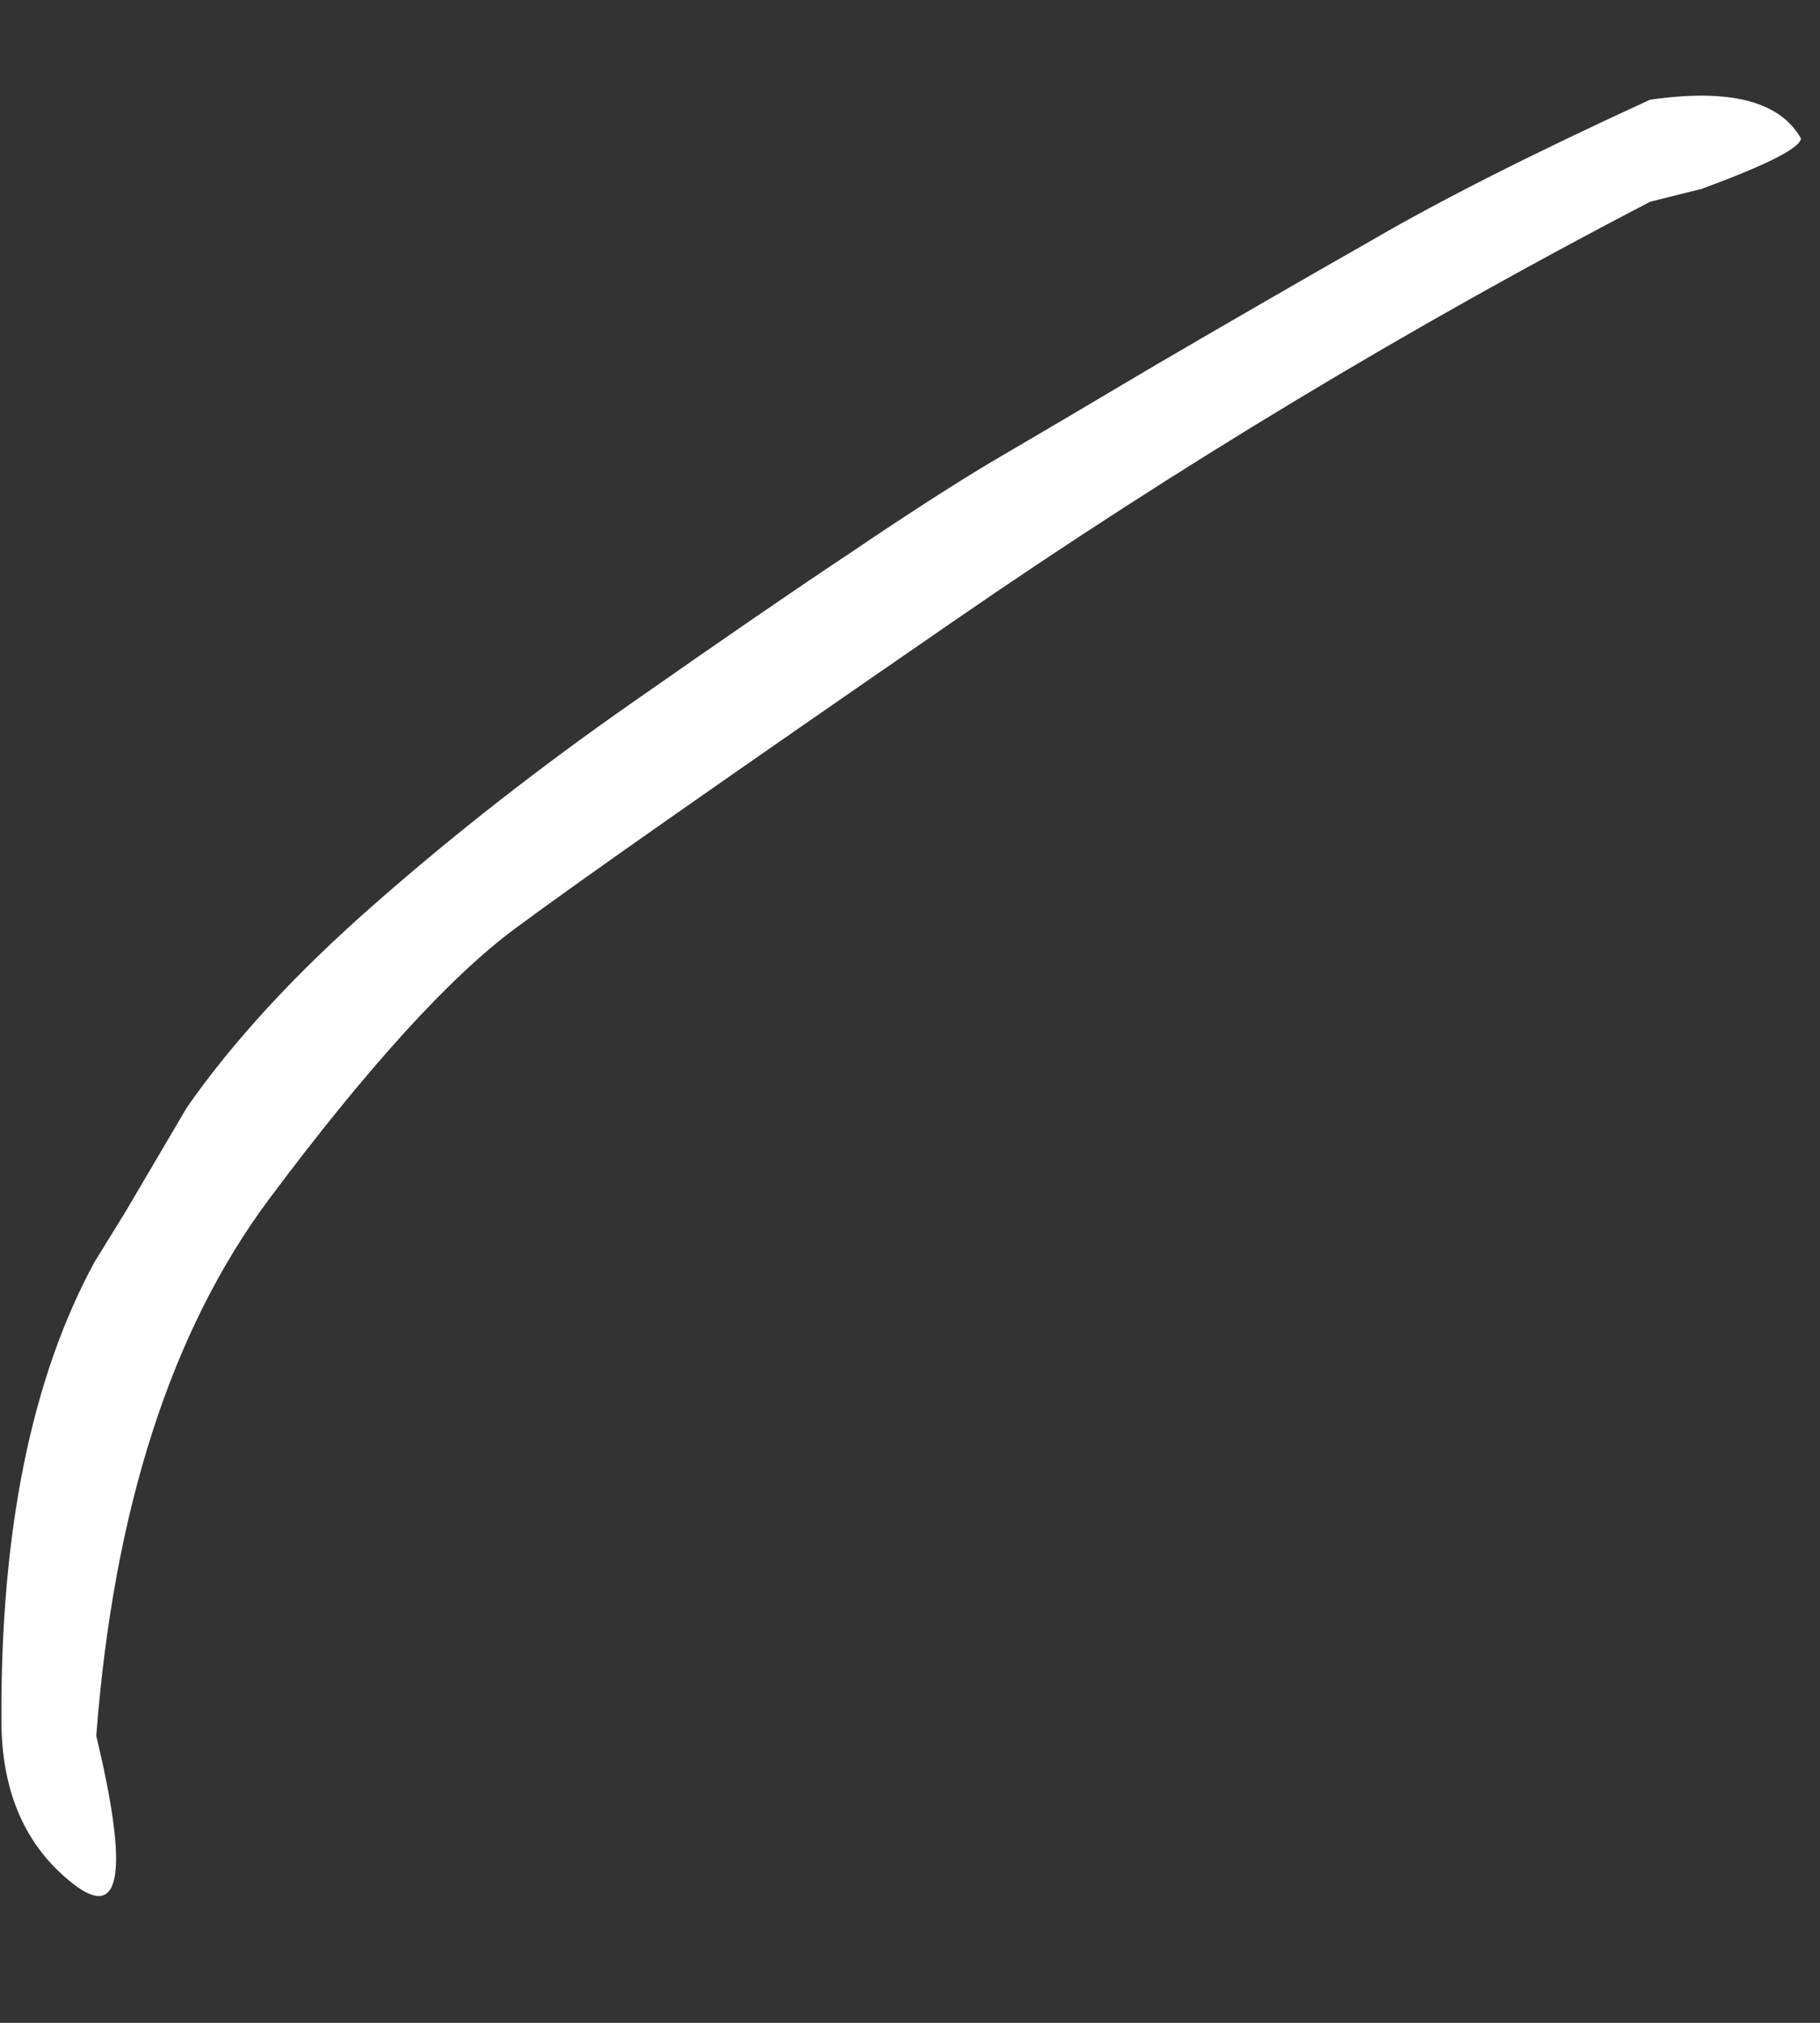 <?xml version="1.0" encoding="UTF-8"?> <svg xmlns="http://www.w3.org/2000/svg" width="18" height="20" viewBox="0 0 18 20" fill="none"><rect x="0" y="0" width="18" height="20" fill="#333333" stroke="none"/><path d="M16.319 0.986C17.106 0.872 17.603 1 17.812 1.369C17.802 1.464 17.475 1.63 16.831 1.867L16.319 1.995C13.95 3.227 11.652 4.611 9.425 6.146C7.198 7.681 5.757 8.69 5.103 9.174C4.449 9.657 3.634 10.553 2.658 11.86C1.692 13.159 1.123 14.926 0.952 17.163C1.275 18.508 1.199 18.996 0.725 18.627C0.251 18.257 0.014 17.717 0.014 17.006C0.005 15.13 0.313 13.618 0.938 12.472L1.237 11.988L1.848 10.95C2.303 10.297 2.919 9.628 3.696 8.946C4.483 8.254 5.331 7.591 6.24 6.956C7.16 6.312 7.885 5.814 8.415 5.463C8.946 5.103 9.401 4.81 9.78 4.582C10.169 4.355 10.723 4.028 11.443 3.601C12.173 3.175 12.879 2.767 13.561 2.379C14.244 1.981 15.163 1.516 16.319 0.986Z" fill="white"></path></svg> 